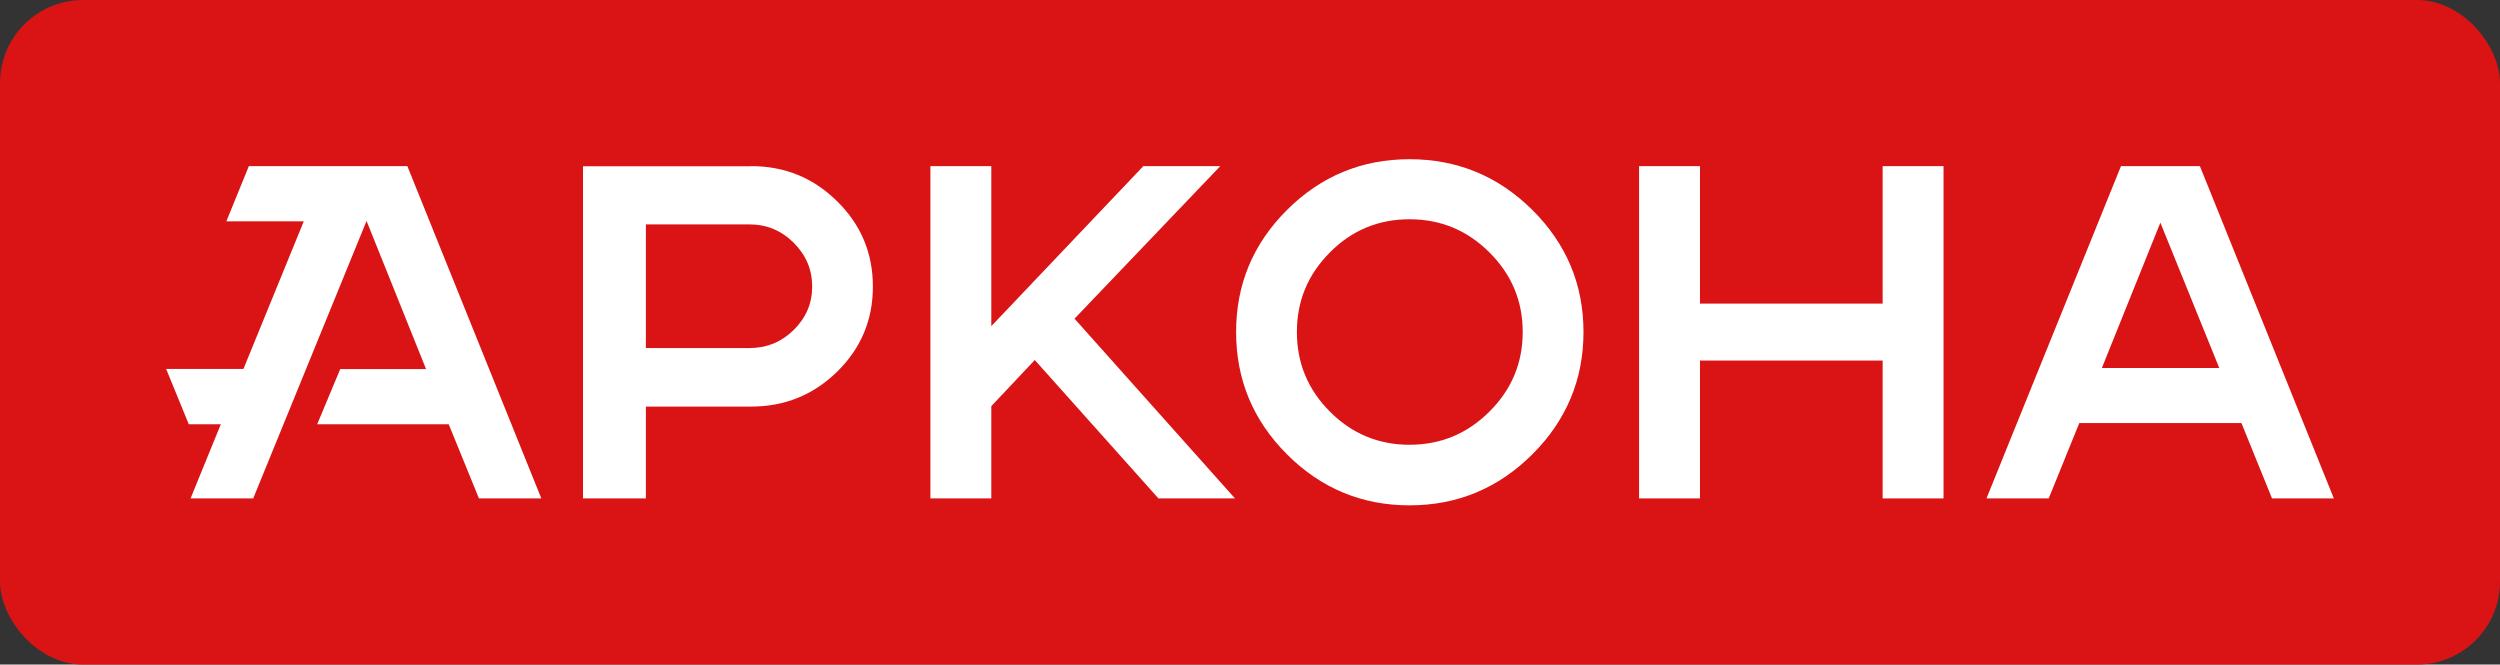 <svg width="158" height="42" viewBox="0 0 158 42" fill="none" xmlns="http://www.w3.org/2000/svg">
<rect x="0" y="0" width="158" height="42" fill="#333333" stroke="none"/>
<g id="logo">
<rect id="Rectangle 4" width="158" height="42" rx="5.25" fill="#DA1315"/>
<g id="Group 1">
<path id="Vector" d="M47.473 10.5C49.604 10.5 51.413 11.241 52.918 12.732C54.423 14.215 55.167 16.009 55.167 18.115C55.167 20.221 54.414 22.007 52.918 23.481C51.413 24.955 49.604 25.696 47.473 25.696H40.82V31.5H36.846V10.508H47.465L47.473 10.5ZM47.355 21.998C48.446 21.998 49.384 21.619 50.162 20.853C50.94 20.086 51.329 19.176 51.329 18.107C51.329 17.037 50.94 16.119 50.162 15.344C49.384 14.569 48.454 14.181 47.355 14.181H40.82V21.998H47.355Z" fill="white"/>
<path id="Vector_2" d="M77.121 10.5L67.91 20.14L78.051 31.5H73.213L65.398 22.753L62.65 25.669V31.5H58.801V10.5H62.65V20.612L72.258 10.5H77.112H77.121Z" fill="white"/>
<path id="Vector_3" d="M81.339 13.268C83.484 11.131 86.068 10.062 89.082 10.062C92.097 10.062 94.689 11.131 96.843 13.268C98.996 15.405 100.077 17.98 100.077 20.983C100.077 23.987 98.996 26.57 96.843 28.715C94.689 30.861 92.097 31.938 89.082 31.938C86.068 31.938 83.484 30.861 81.339 28.715C79.194 26.57 78.122 23.995 78.122 20.983C78.122 17.971 79.194 15.405 81.339 13.268ZM84.05 26.014C85.443 27.411 87.115 28.109 89.082 28.109C91.05 28.109 92.73 27.411 94.132 26.014C95.534 24.618 96.235 22.944 96.235 20.983C96.235 19.023 95.534 17.349 94.132 15.952C92.73 14.555 91.05 13.857 89.082 13.857C87.115 13.857 85.435 14.555 84.05 15.952C82.656 17.349 81.964 19.023 81.964 20.983C81.964 22.944 82.656 24.618 84.05 26.014Z" fill="white"/>
<path id="Vector_4" d="M118.983 10.5H122.831V31.5H118.983V22.787H107.438V31.5H103.59V10.5H107.438V19.188H118.983V10.5Z" fill="white"/>
<path id="Vector_5" d="M139.034 10.5L147.5 31.5H143.592L141.659 26.739H131.411L129.478 31.5H125.545L134.045 10.5H139.025H139.034ZM132.838 23.258H140.258L136.535 14.073L132.838 23.258Z" fill="white"/>
<path id="Vector_6" d="M25.745 10.5H15.727L14.305 13.989H19.198L15.385 23.317H10.5L11.931 26.815H13.954L12.043 31.5H16.002L23.166 13.963L26.927 23.326H21.503L20.046 26.815H28.359L30.27 31.5H34.212L25.745 10.5Z" fill="white"/>
</g>
</g>
</svg>

